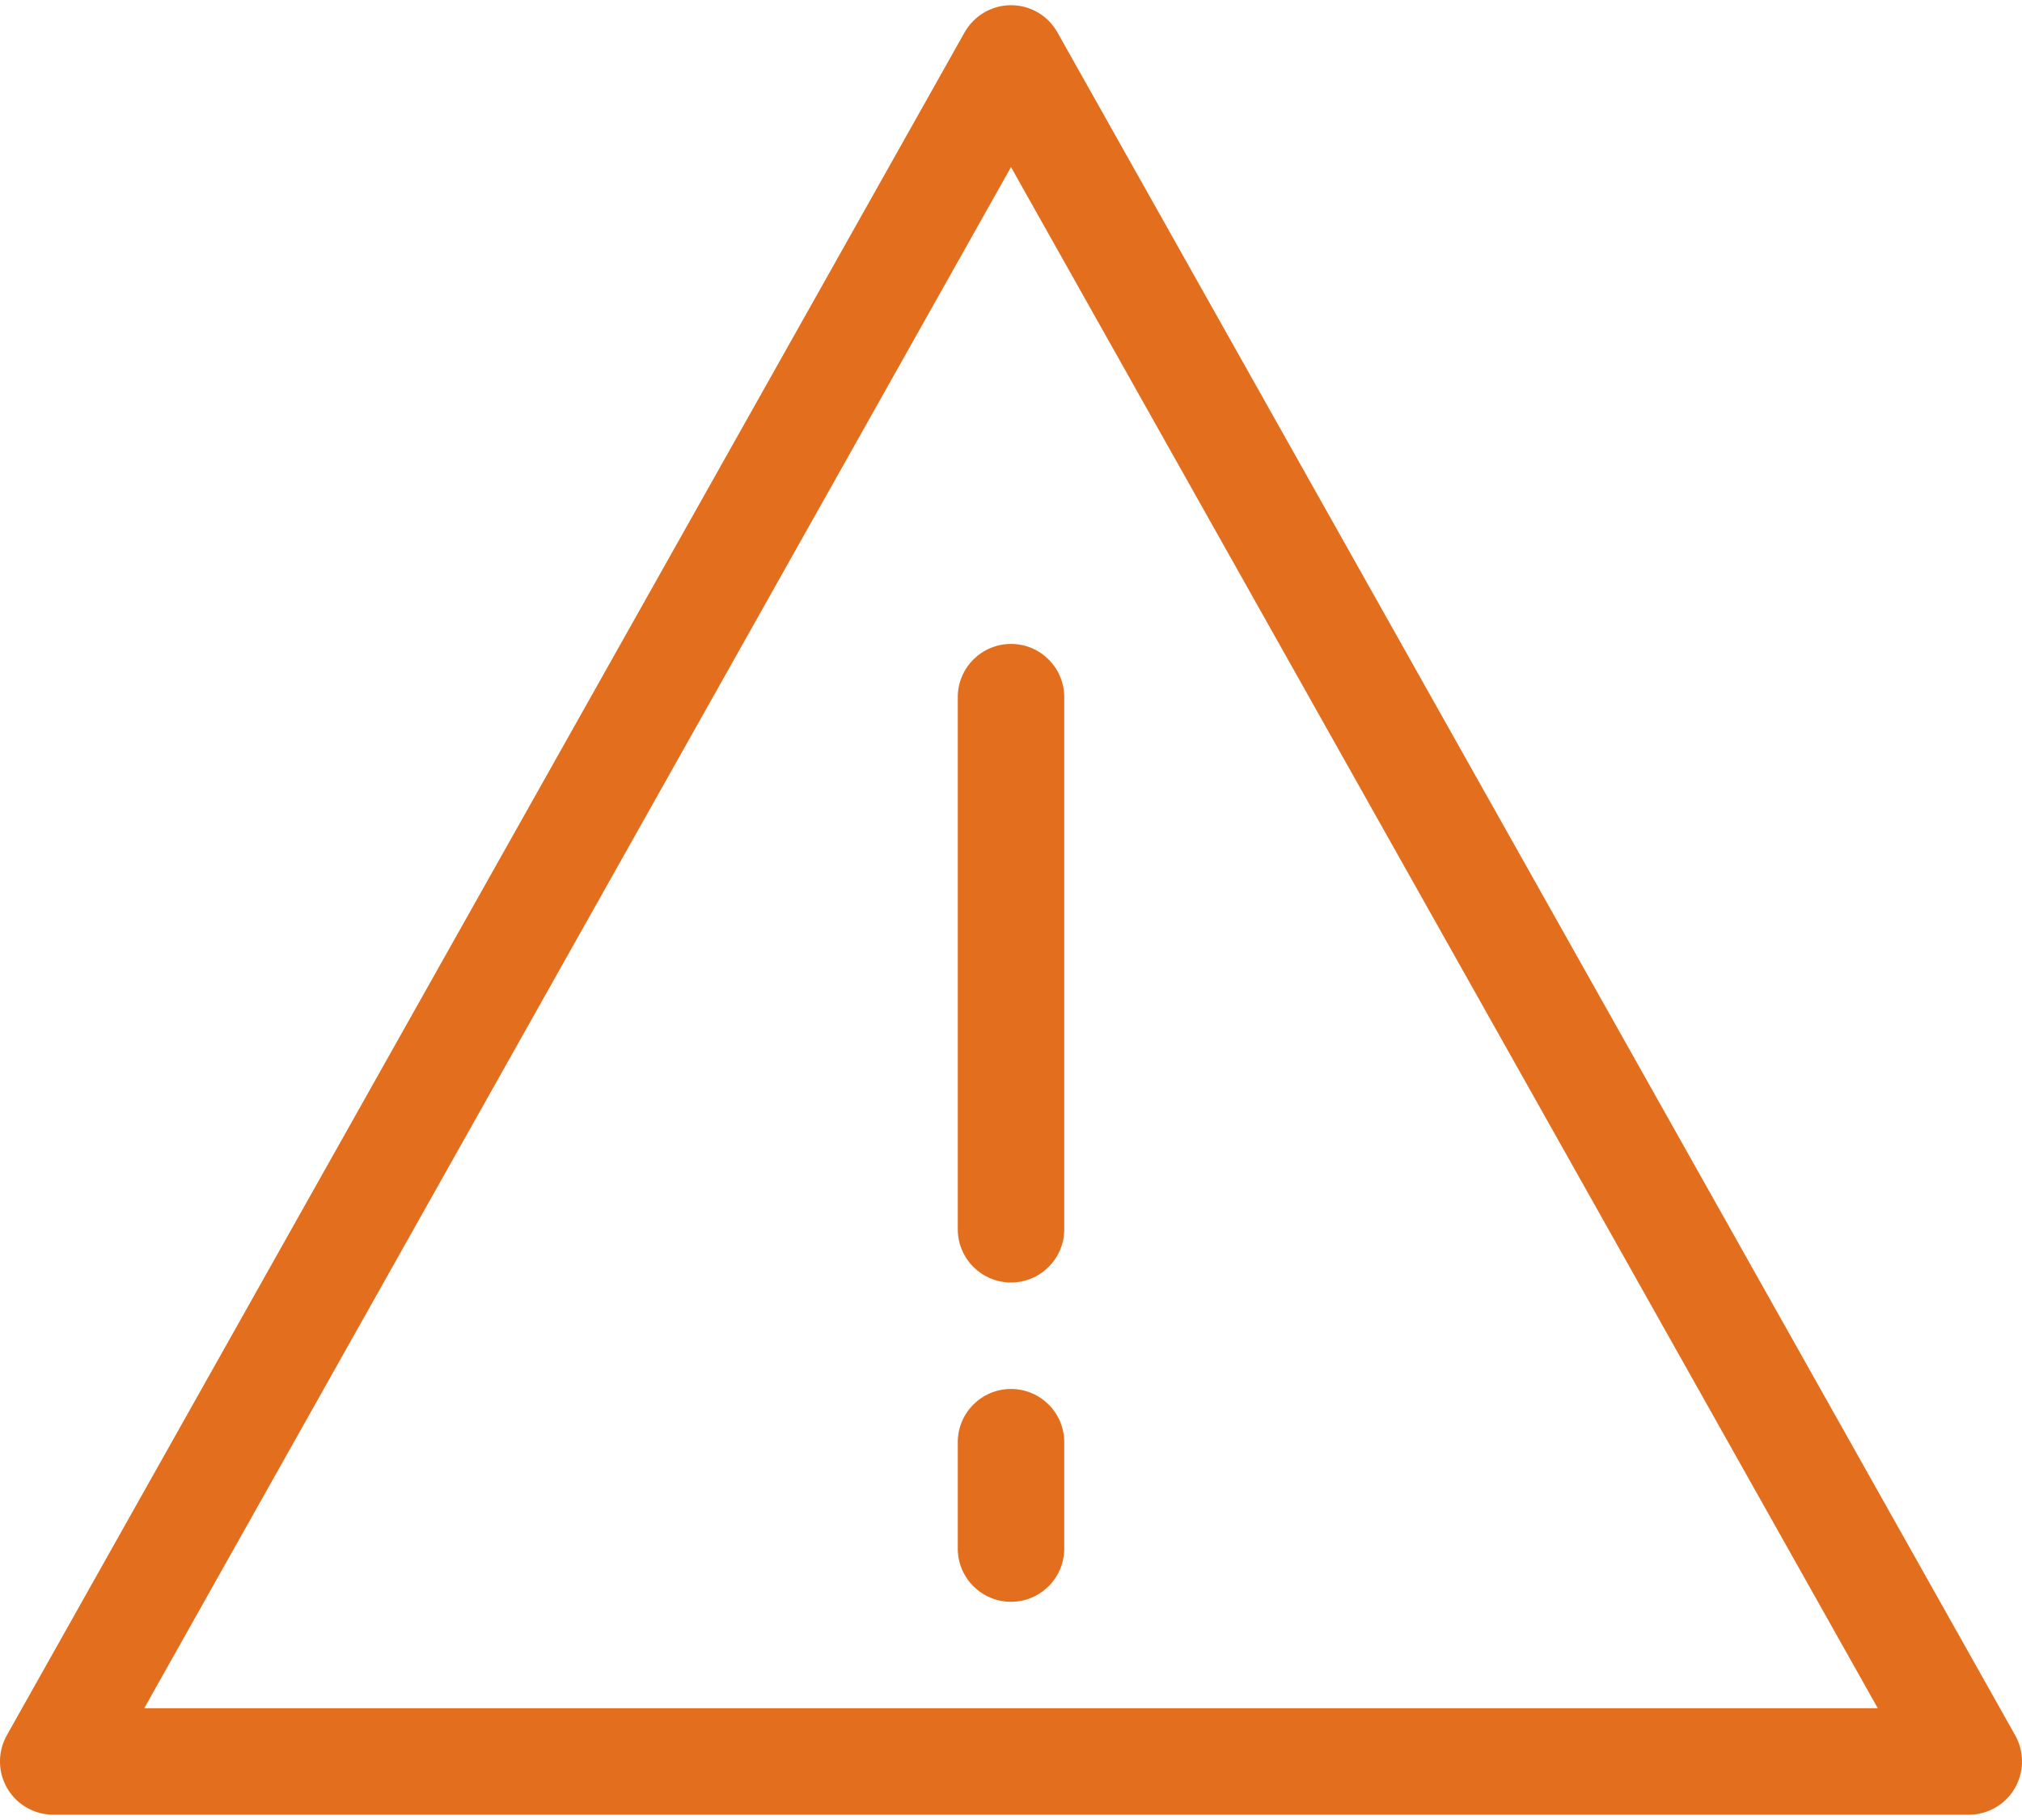 <?xml version="1.0" encoding="UTF-8"?>
<svg width="40px" height="36px" viewBox="0 0 40 36" version="1.1" xmlns="http://www.w3.org/2000/svg" xmlns:xlink="http://www.w3.org/1999/xlink">
    <!-- Generator: sketchtool 41.2 (35397) - http://www.bohemiancoding.com/sketch -->
    <title>7B77A0F7-3F07-4695-A383-339ADB0327E7</title>
    <desc>Created with sketchtool.</desc>
    <defs></defs>
    <g id="Dept-Index" stroke="none" stroke-width="1" fill="none" fill-rule="evenodd">
        <g id="pvd_dept-page" transform="translate(-860, -871)" fill="#E36F1E">
            <g id="warning" transform="translate(859, 871)">
                <g id="Group">
                    <path d="M39.947,35.895 L2.053,35.895 C1.678,35.895 1.333,35.697 1.143,35.373 C0.954,35.048 0.952,34.651 1.135,34.324 L20.082,0.64 C20.269,0.309 20.619,0.103 21,0.103 C21.381,0.103 21.731,0.307 21.918,0.64 L40.865,34.324 C41.048,34.651 41.044,35.048 40.857,35.373 C40.669,35.697 40.322,35.895 39.947,35.895 Z M3.853,33.789 L38.147,33.789 L21,3.305 L3.853,33.789 L3.853,33.789 Z" id="Shape"></path>
                    <path d="M21,25.368 C20.419,25.368 19.947,24.897 19.947,24.316 L19.947,13.789 C19.947,13.208 20.419,12.737 21,12.737 C21.581,12.737 22.053,13.208 22.053,13.789 L22.053,24.316 C22.053,24.897 21.581,25.368 21,25.368 Z" id="Shape"></path>
                    <path d="M21,31.684 C20.419,31.684 19.947,31.213 19.947,30.632 L19.947,28.526 C19.947,27.945 20.419,27.474 21,27.474 C21.581,27.474 22.053,27.945 22.053,28.526 L22.053,30.632 C22.053,31.213 21.581,31.684 21,31.684 Z" id="Shape"></path>
                </g>
            </g>
        </g>
    </g>
</svg>
